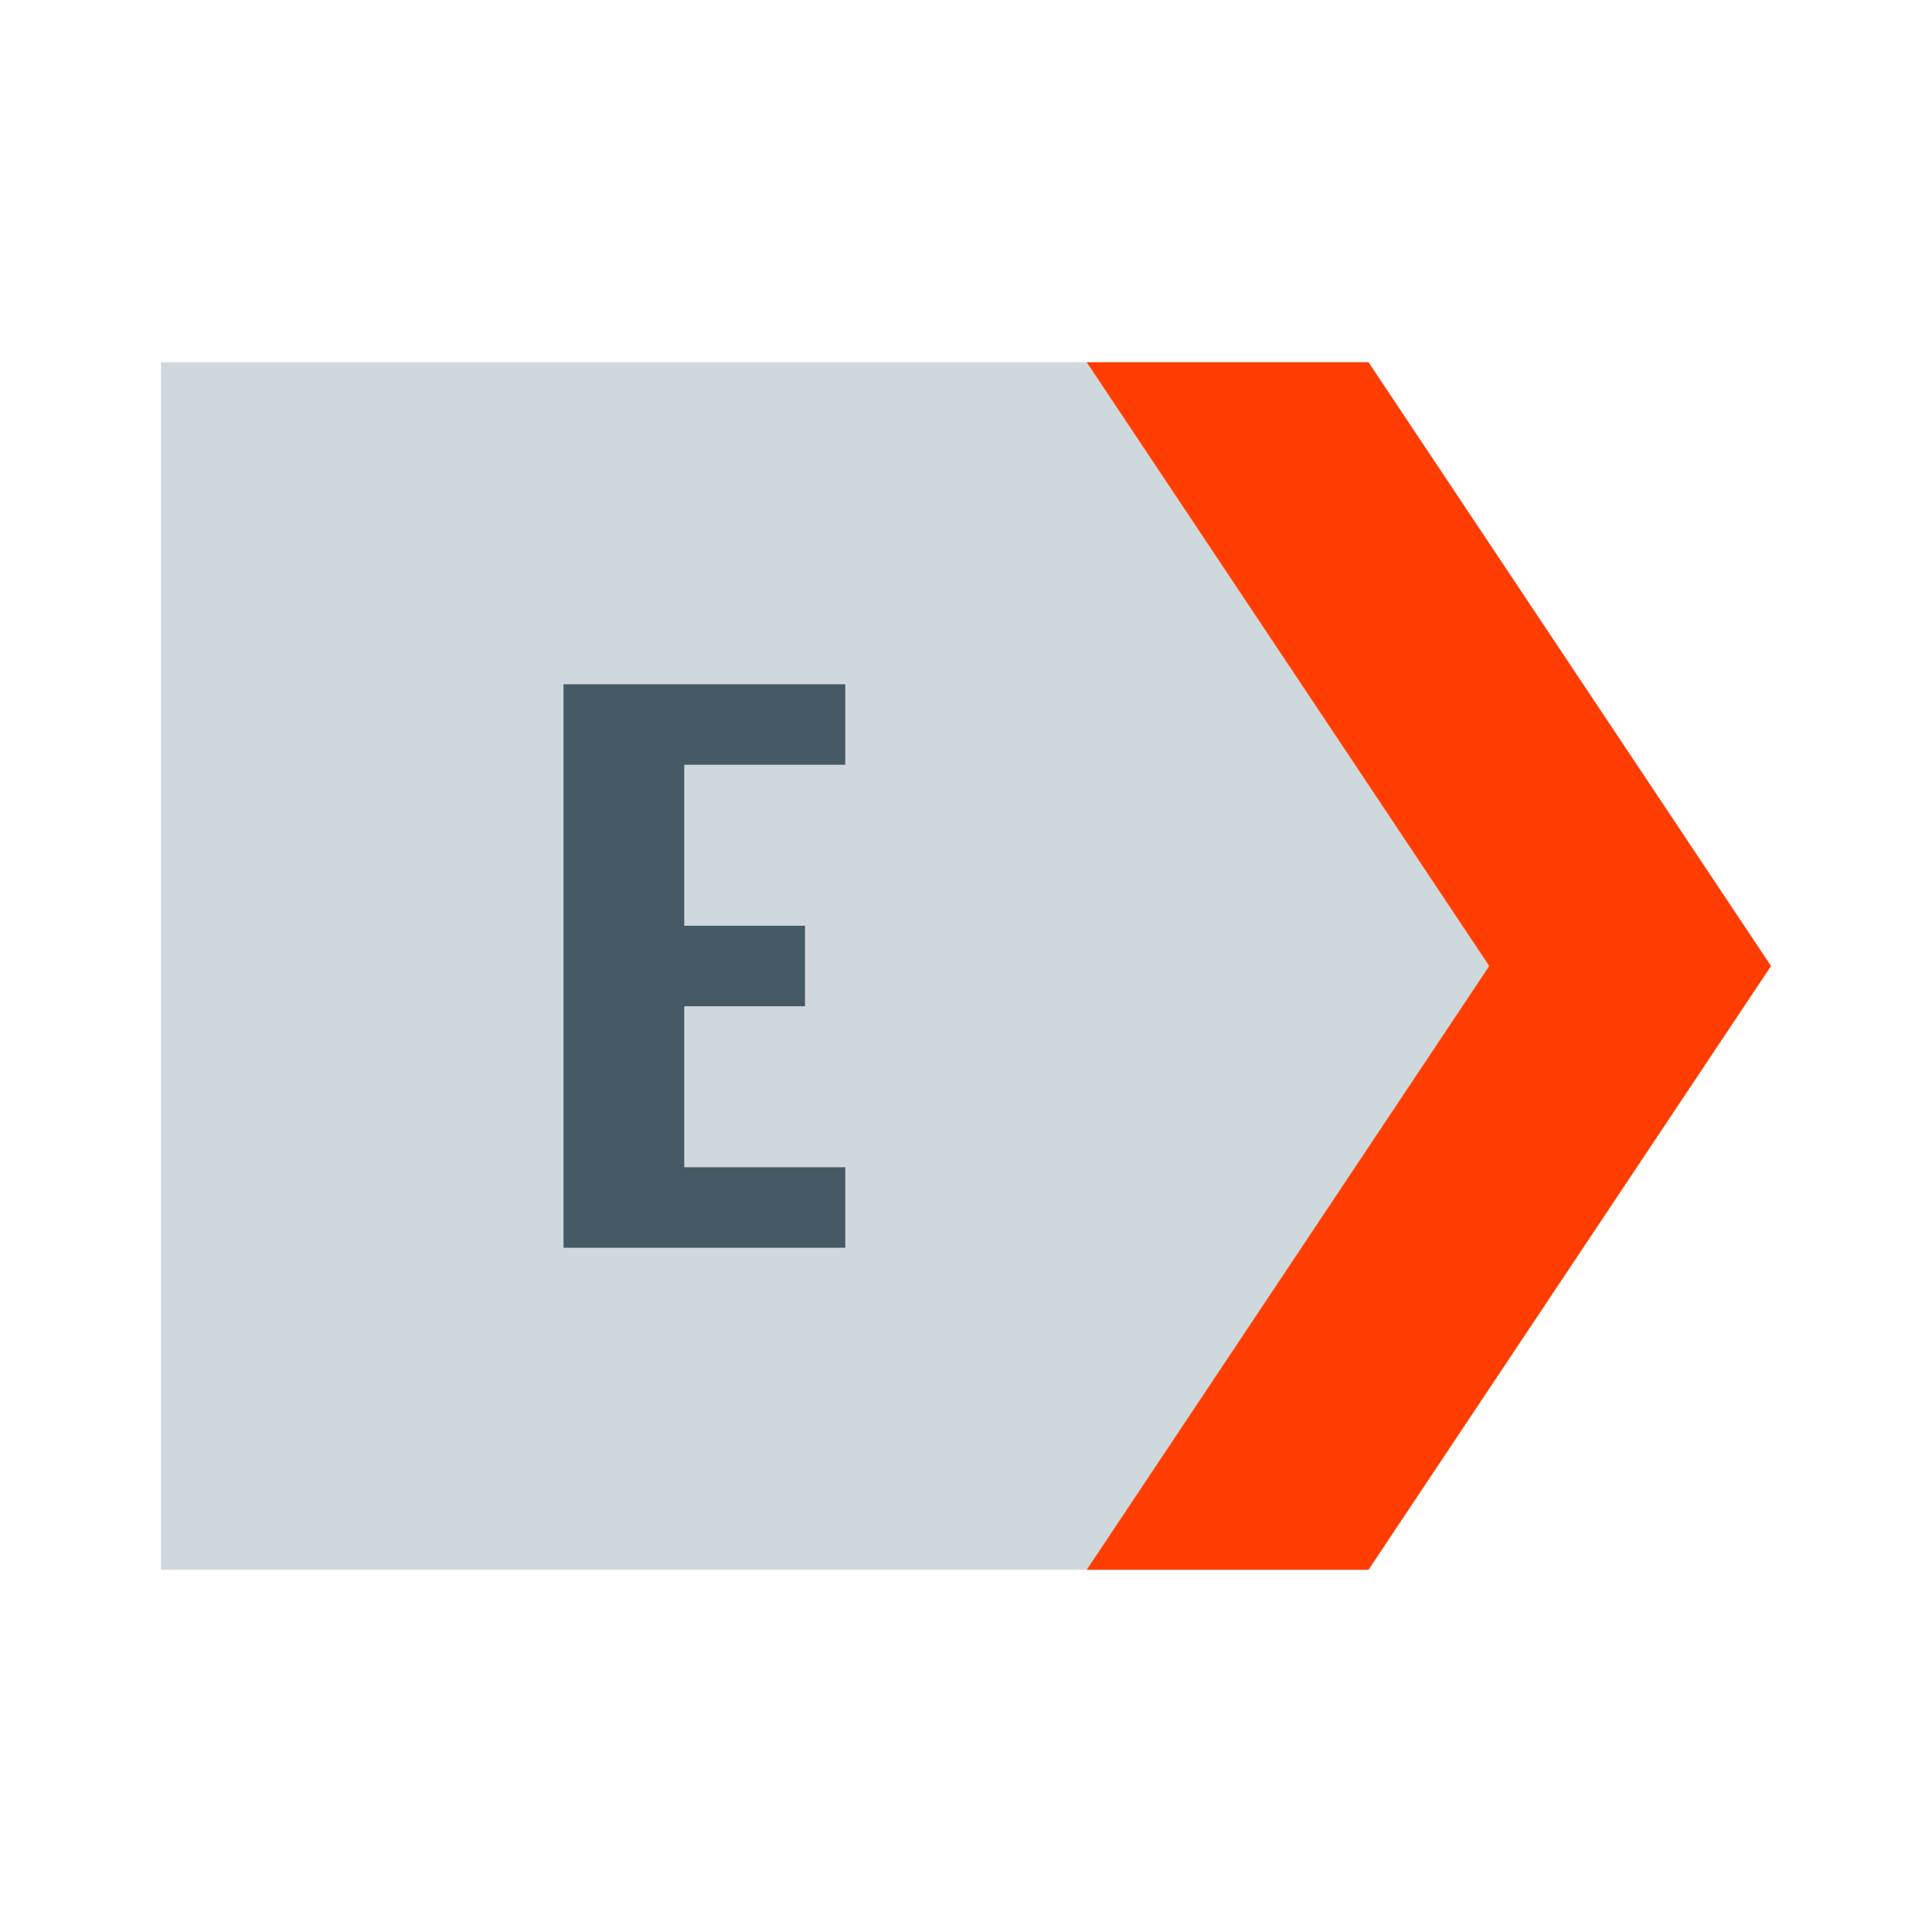 <?xml version="1.0" encoding="utf-8"?>

<svg width="800px" height="800px" viewBox="0 0 1024 1024" class="icon"  version="1.1" xmlns="http://www.w3.org/2000/svg"><path d="M85.333 192h640l213.333 320-213.333 320H85.333z" fill="#CFD8DC" /><path d="M725.333 192h-149.333l213.333 320-213.333 320h149.333l213.333-320z" fill="#FF3D00" /><path d="M426.667 533.333h-64v85.333h85.333v42.667h-149.333V362.667h149.333v42.667h-85.333v85.333h64v42.667z" fill="#455A64" /></svg>